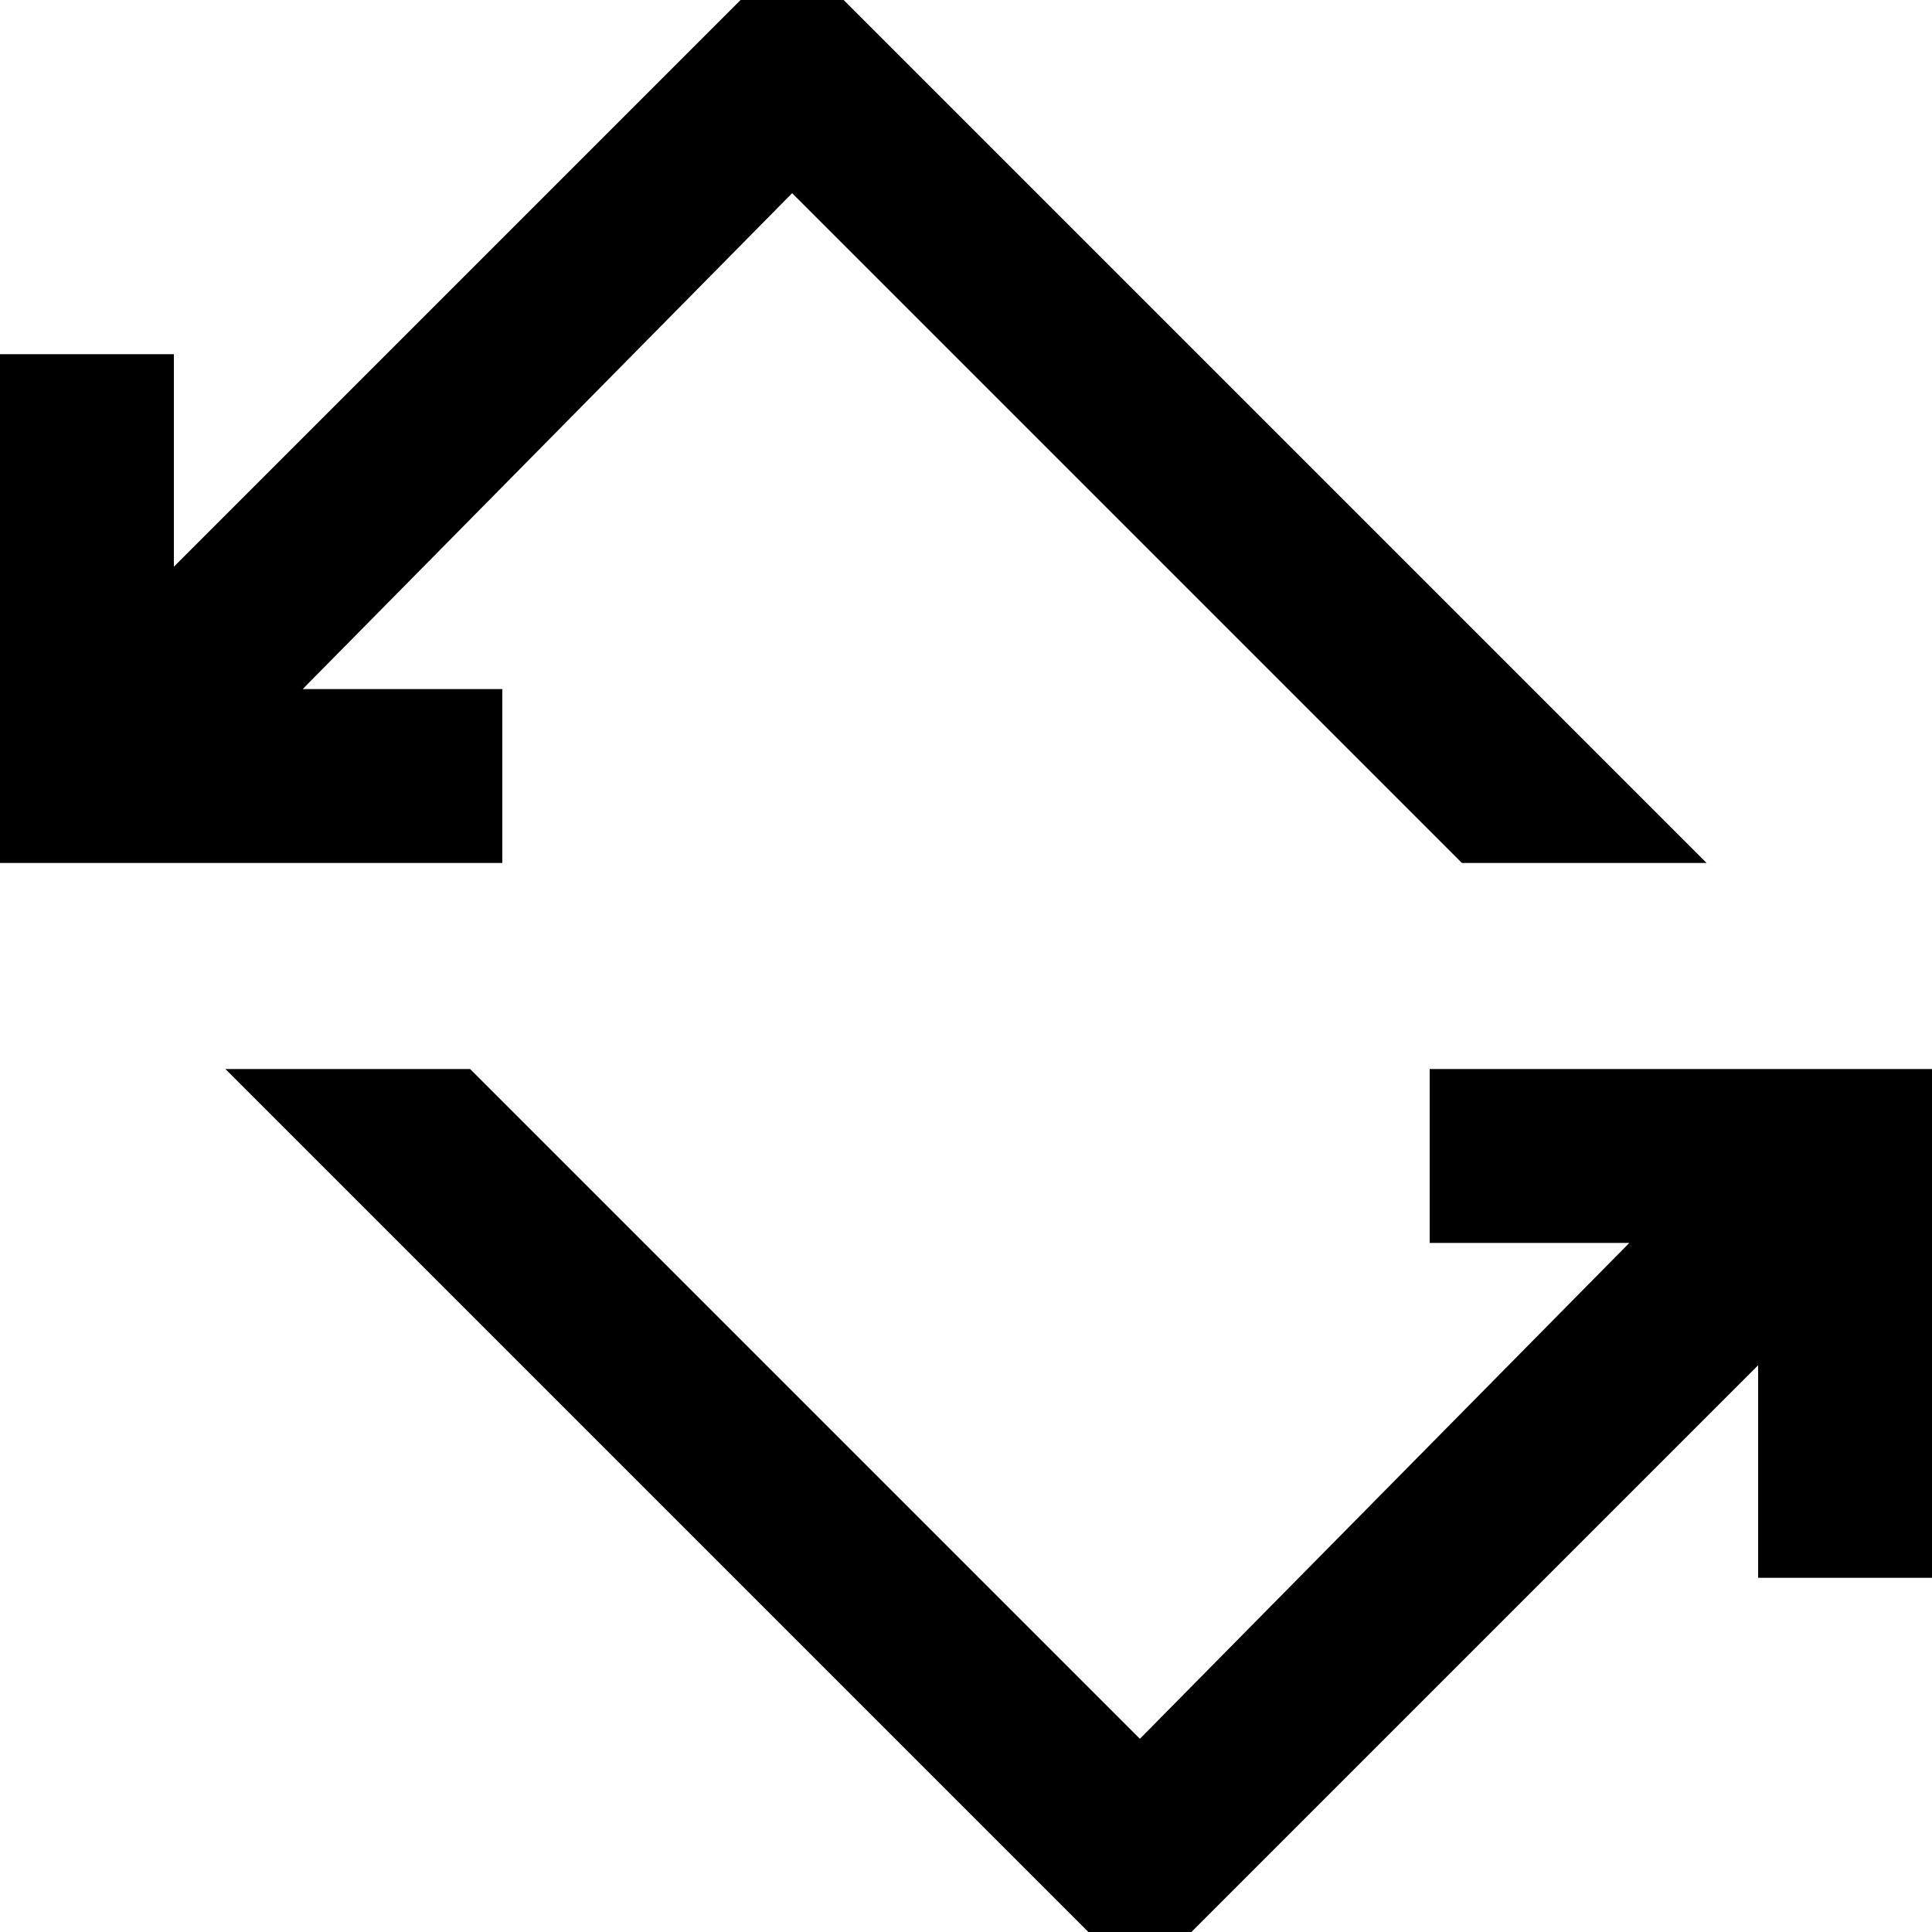 <?xml version="1.0" encoding="utf-8"?>
<!-- Generator: Adobe Illustrator 25.0.1, SVG Export Plug-In . SVG Version: 6.00 Build 0)  -->
<svg version="1.1" id="Layer_1" xmlns="http://www.w3.org/2000/svg" xmlns:xlink="http://www.w3.org/1999/xlink" x="0px" y="0px"
	 width="30px" height="30px" viewBox="0 0 30 30" style="enable-background:new 0 0 30 30;" xml:space="preserve">
<polygon points="22.2,16.6 22.2,19.3 25.3,19.3 17.7,27 7.3,16.6 3.5,16.6 16.9,30 18.5,30 27.3,21.2 27.3,24.5 30,24.5 30,16.6 "/>
<polygon points="7.8,13.4 7.8,10.7 4.7,10.7 12.3,3 22.7,13.4 26.5,13.4 13.1,0 11.5,0 2.7,8.8 2.7,5.5 0,5.5 0,13.4 "/>
</svg>
